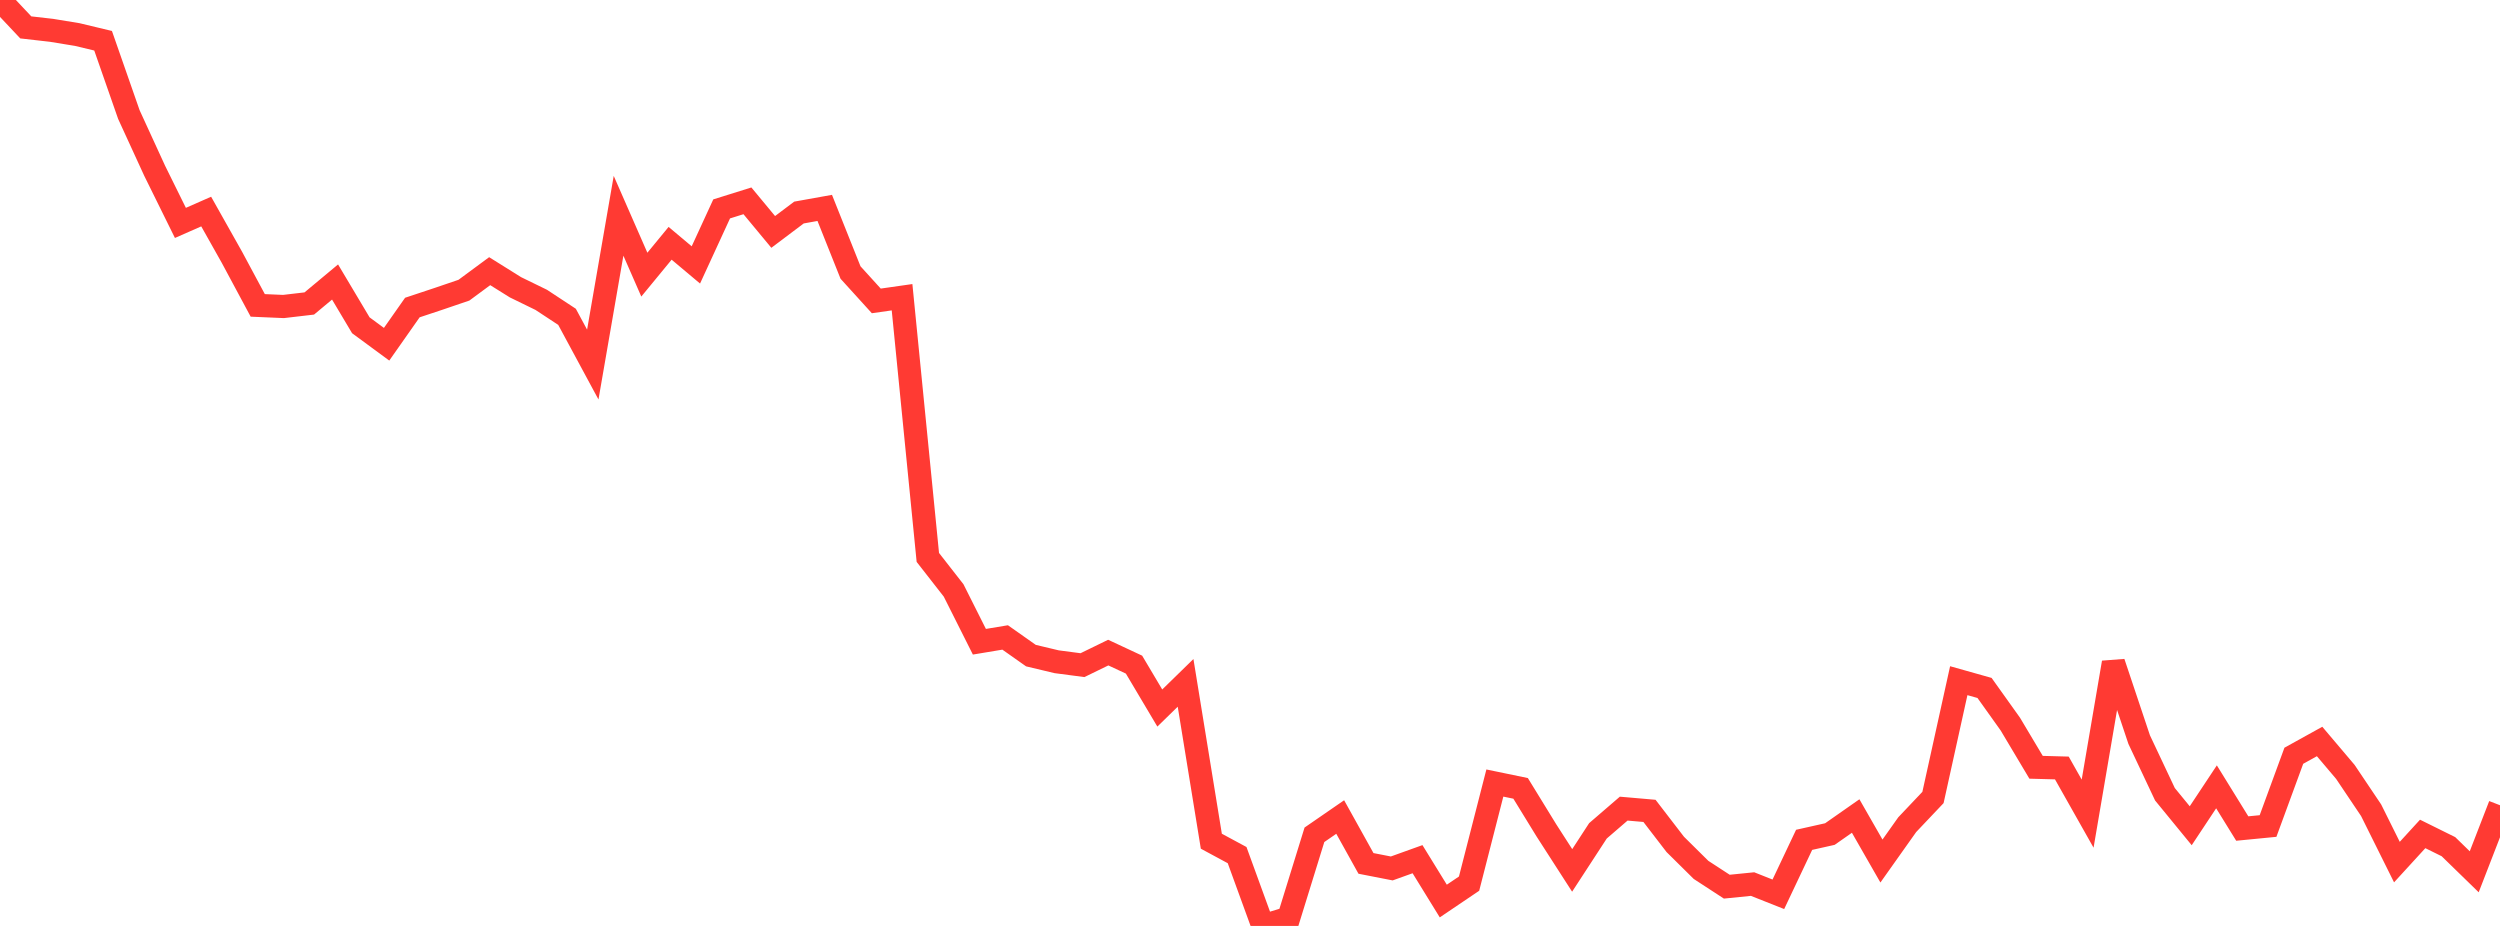 <?xml version="1.0" standalone="no"?>
<!DOCTYPE svg PUBLIC "-//W3C//DTD SVG 1.1//EN" "http://www.w3.org/Graphics/SVG/1.1/DTD/svg11.dtd">

<svg width="135" height="50" viewBox="0 0 135 50" preserveAspectRatio="none" 
  xmlns="http://www.w3.org/2000/svg"
  xmlns:xlink="http://www.w3.org/1999/xlink">


<polyline points="0.0, 0.0 1.392, 1.479 2.784, 1.638 4.175, 1.866 5.567, 2.2 6.959, 6.187 8.351, 9.22 9.742, 12.037 11.134, 11.424 12.526, 13.898 13.918, 16.491 15.309, 16.551 16.701, 16.388 18.093, 15.228 19.485, 17.565 20.876, 18.589 22.268, 16.607 23.66, 16.144 25.052, 15.67 26.443, 14.643 27.835, 15.513 29.227, 16.192 30.619, 17.108 32.01, 19.686 33.402, 11.652 34.794, 14.831 36.186, 13.138 37.577, 14.306 38.969, 11.281 40.361, 10.845 41.753, 12.524 43.144, 11.477 44.536, 11.227 45.928, 14.716 47.32, 16.249 48.711, 16.05 50.103, 30.101 51.495, 31.883 52.887, 34.654 54.278, 34.422 55.67, 35.403 57.062, 35.735 58.454, 35.918 59.845, 35.24 61.237, 35.89 62.629, 38.234 64.021, 36.875 65.412, 45.425 66.804, 46.176 68.196, 50.0 69.588, 49.576 70.979, 45.079 72.371, 44.119 73.763, 46.624 75.155, 46.896 76.546, 46.396 77.938, 48.656 79.33, 47.716 80.722, 42.284 82.113, 42.572 83.505, 44.84 84.897, 47.002 86.289, 44.865 87.68, 43.666 89.072, 43.787 90.464, 45.597 91.856, 46.974 93.247, 47.88 94.639, 47.74 96.031, 48.292 97.423, 45.351 98.814, 45.039 100.206, 44.065 101.598, 46.496 102.99, 44.532 104.381, 43.064 105.773, 36.757 107.165, 37.149 108.557, 39.1 109.948, 41.433 111.34, 41.471 112.732, 43.937 114.124, 35.779 115.515, 39.938 116.907, 42.89 118.299, 44.59 119.691, 42.489 121.082, 44.741 122.474, 44.605 123.866, 40.811 125.258, 40.04 126.649, 41.682 128.041, 43.754 129.433, 46.553 130.825, 45.032 132.216, 45.721 133.608, 47.076 135.0, 43.483" fill="none" stroke="#ff3a33" stroke-width="1.25"/>

</svg>